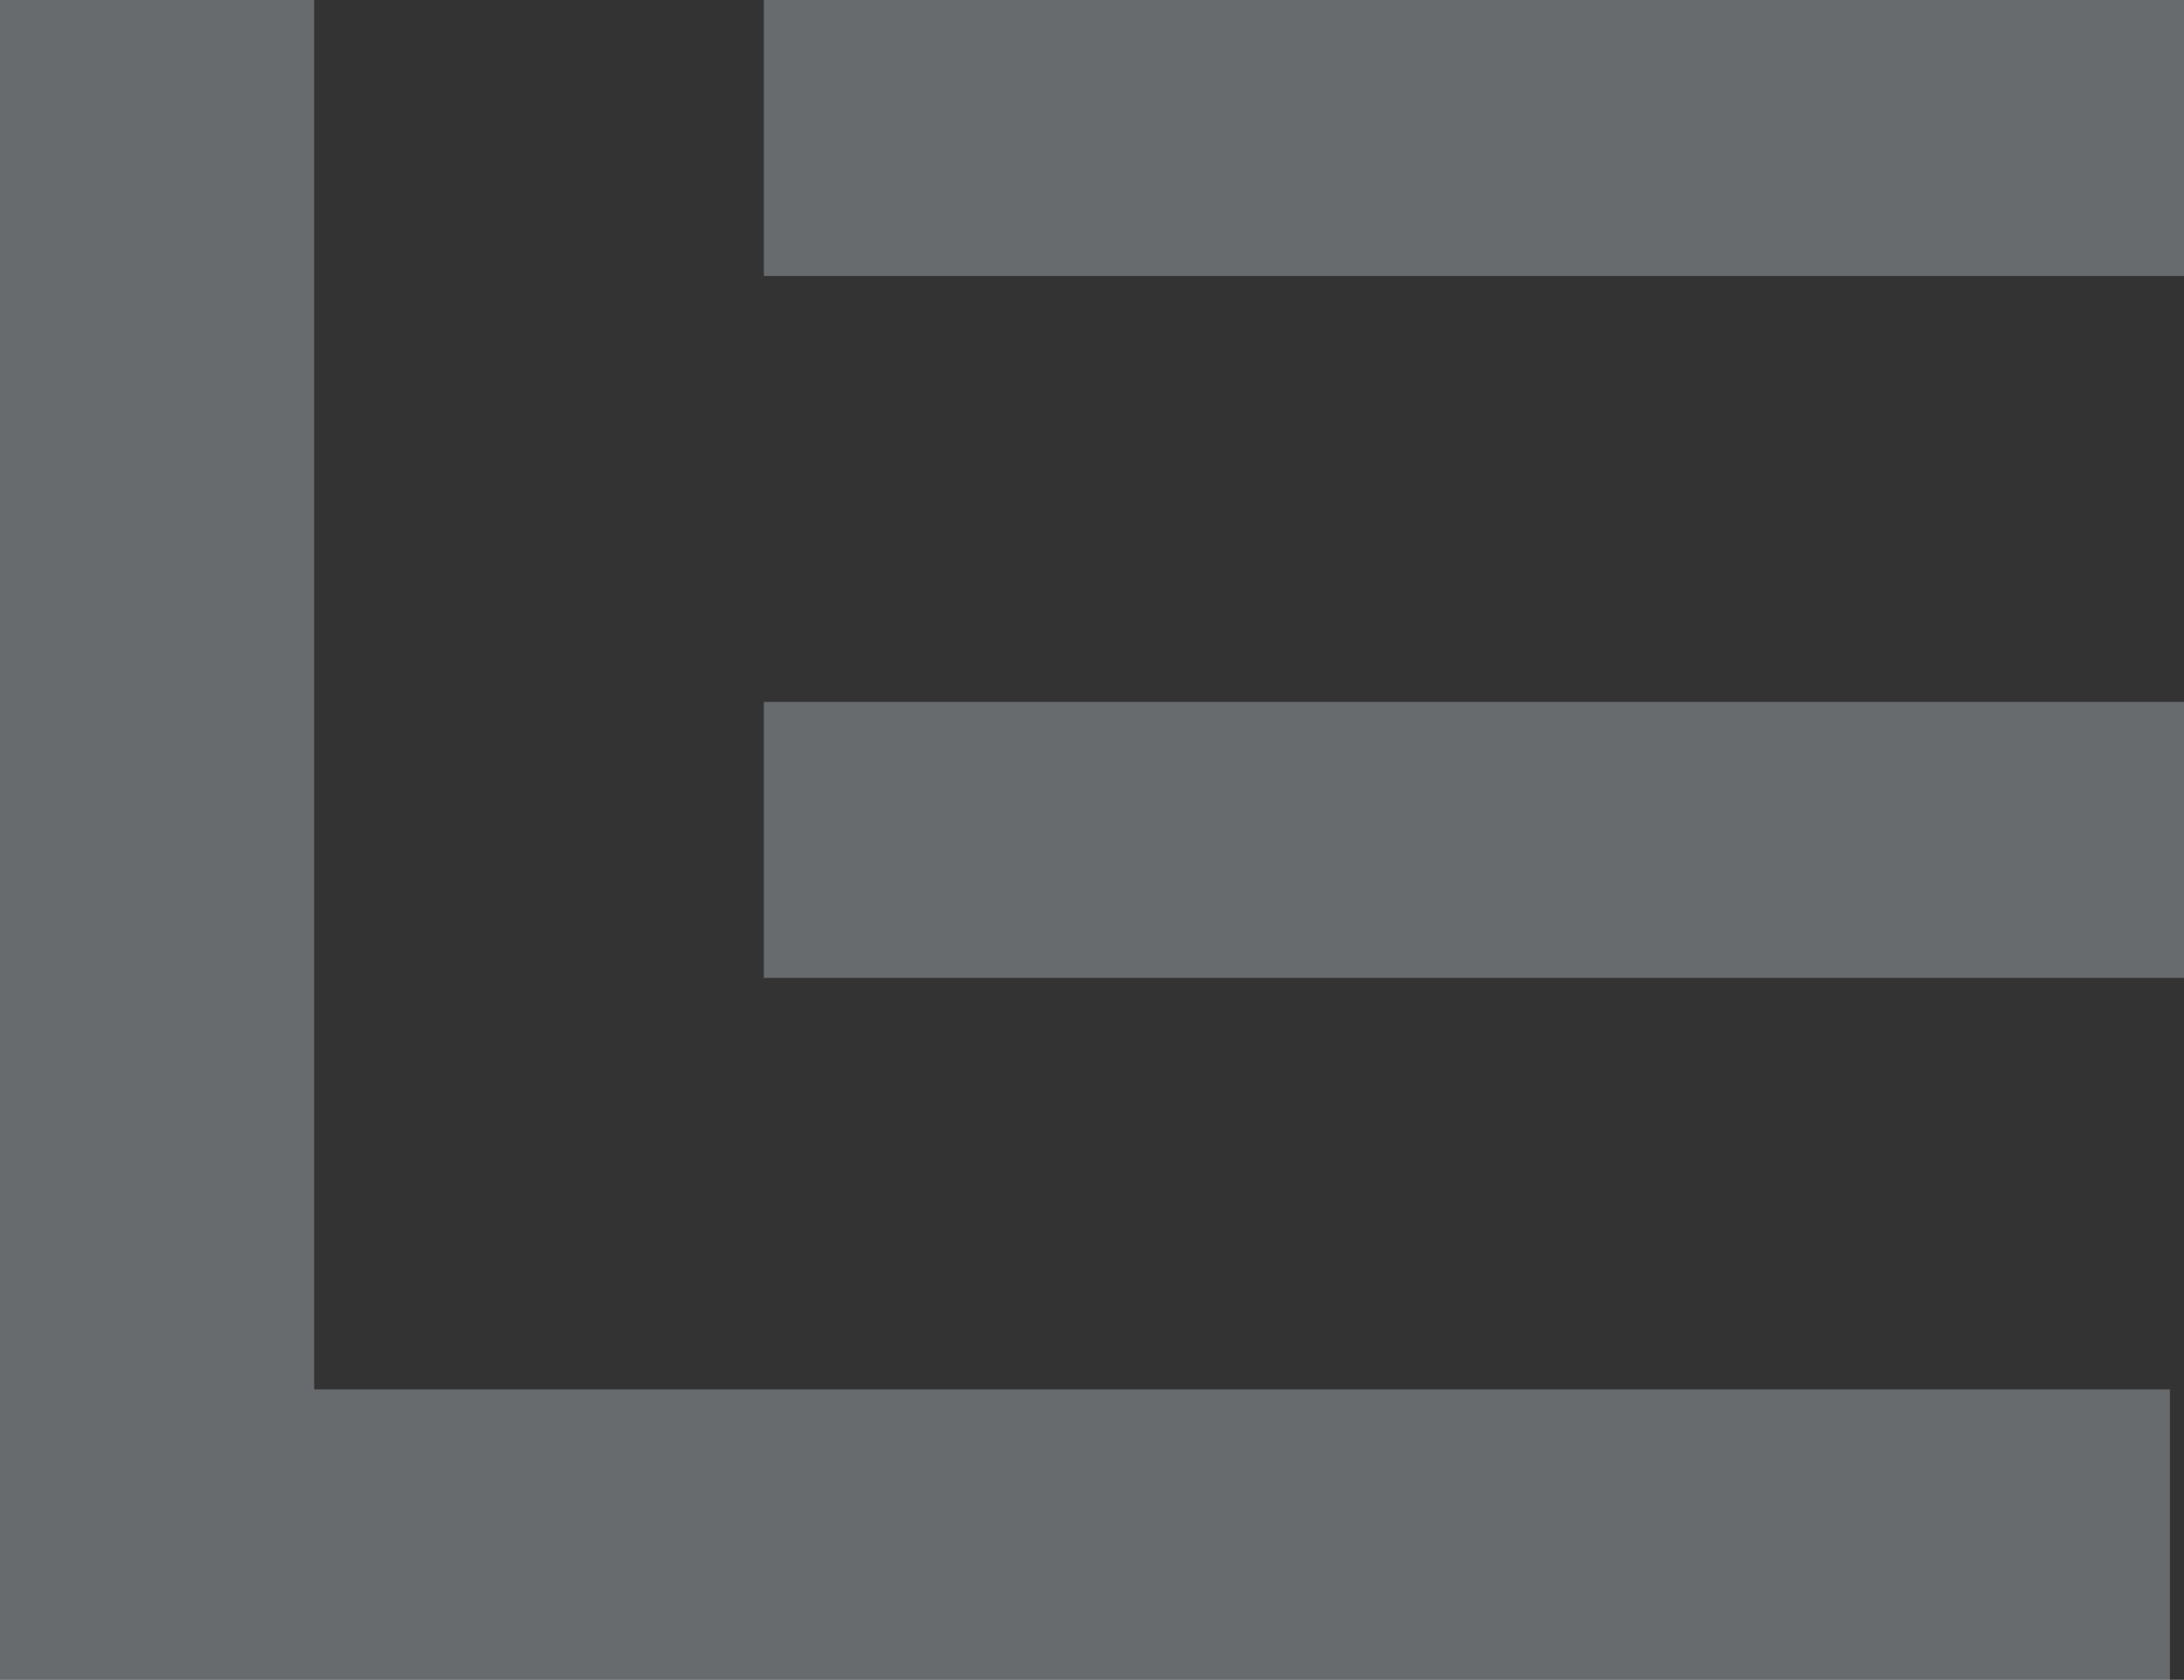 <svg xmlns="http://www.w3.org/2000/svg" width="680" height="523" viewBox="0 0 680 523" fill="none"><rect x="0" y="0" width="680" height="523" fill="#333333" stroke="none"/><g id="Subtract"><path d="M0 0H97.809V432.585H675.613V523H0V0Z" fill="#E2EFF8" fill-opacity="0.3"></path><path d="M680 218.542H237.831V304.458H680V218.542Z" fill="#E2EFF8" fill-opacity="0.3"></path><path d="M237.831 0H680V85.915H237.831V0Z" fill="#E2EFF8" fill-opacity="0.3"></path></g></svg>